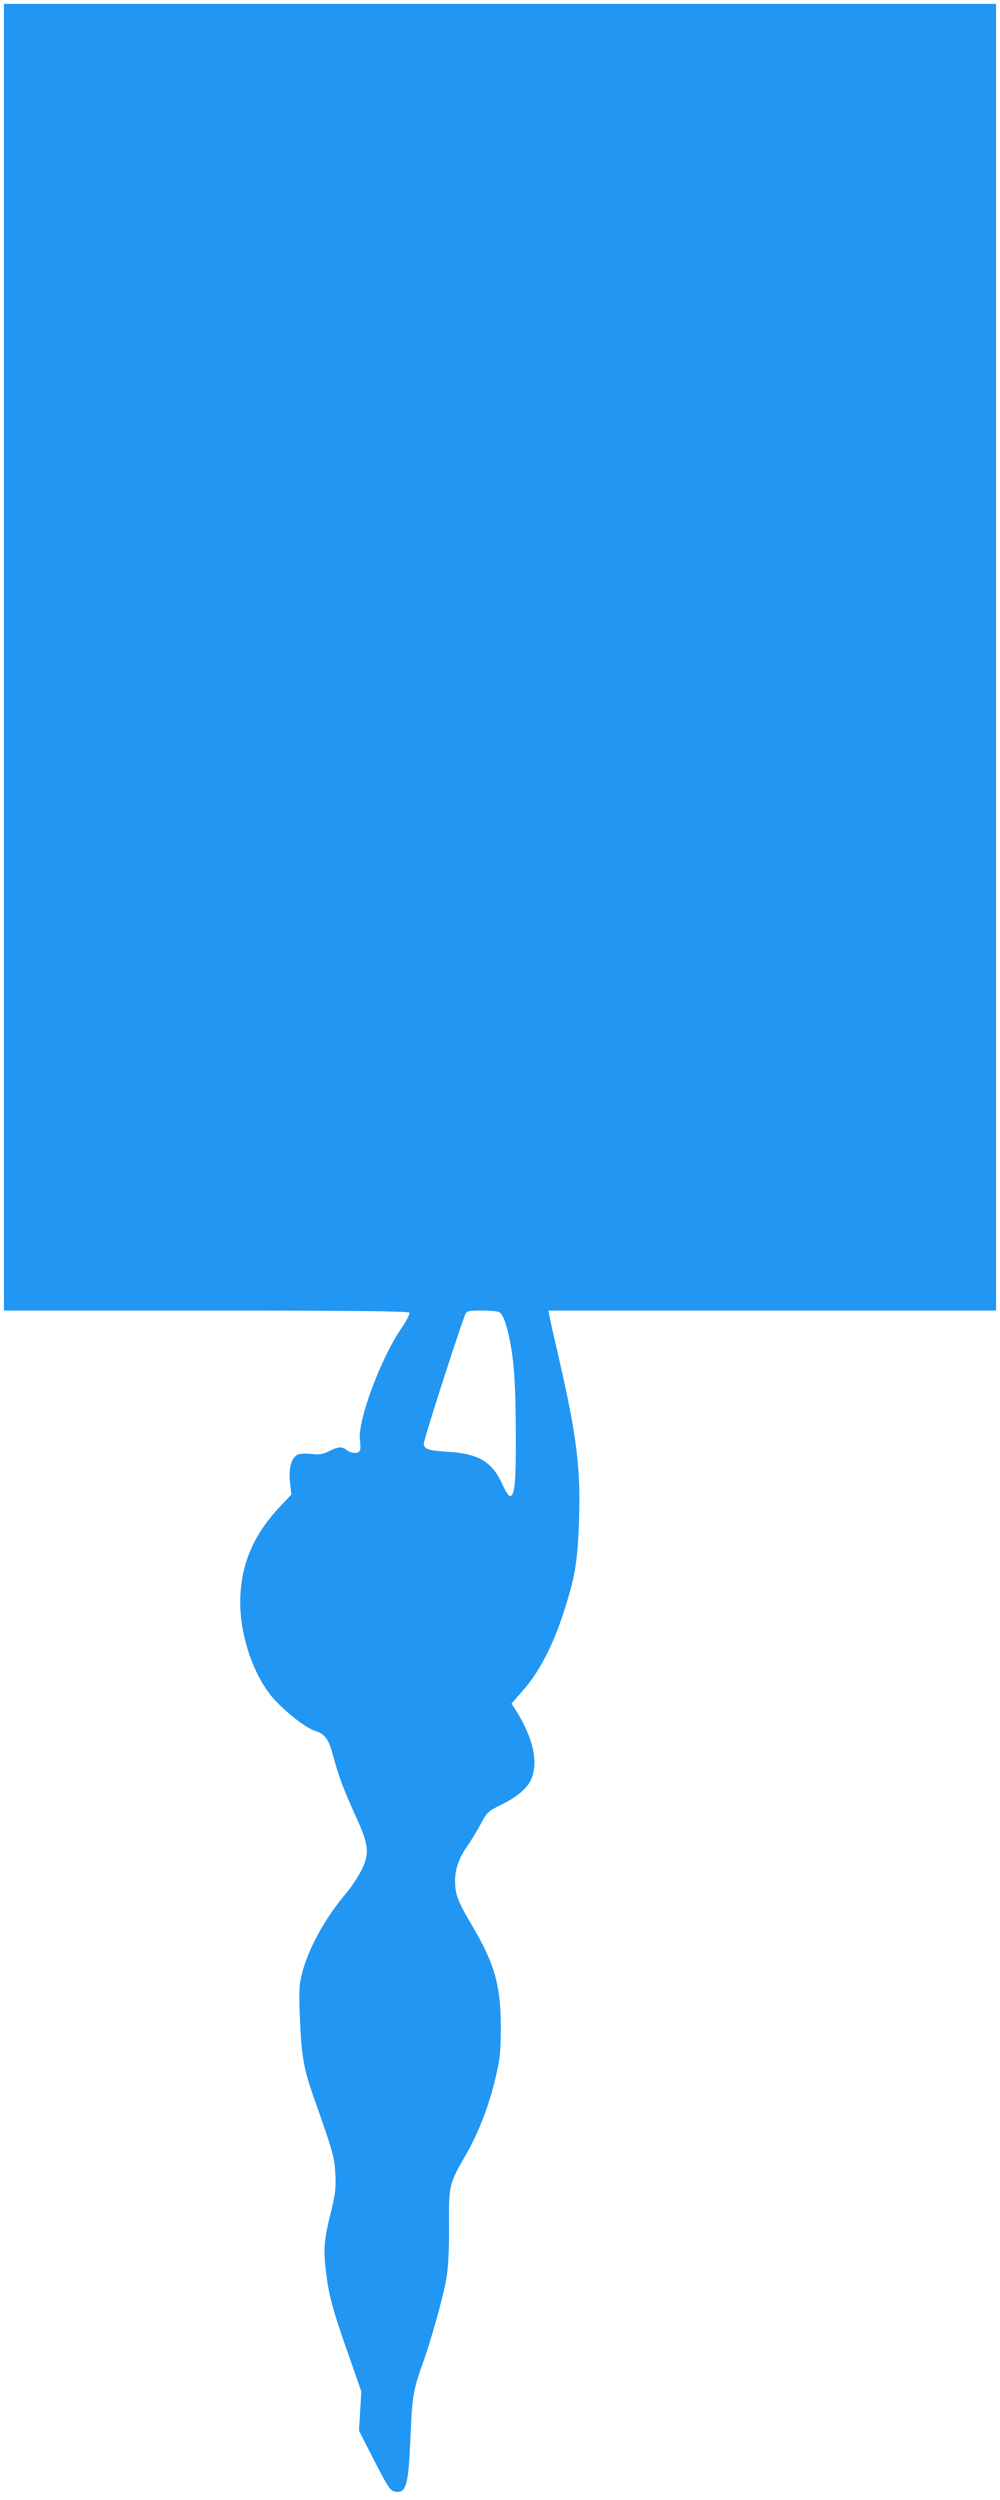 <?xml version="1.0" standalone="no"?>
<!DOCTYPE svg PUBLIC "-//W3C//DTD SVG 20010904//EN"
 "http://www.w3.org/TR/2001/REC-SVG-20010904/DTD/svg10.dtd">
<svg version="1.0" xmlns="http://www.w3.org/2000/svg"
 width="512pt" height="1280pt" viewBox="0 0 512 1280"
 preserveAspectRatio="xMidYMid meet">
<g transform="translate(0,1280) scale(0.1,-0.1)"
fill="#2196f3" stroke="none">
<path d="M20 9435 l0 -3345 1034 0 c736 0 1037 -3 1042 -11 3 -6 -14 -41 -40
-78 -108 -159 -226 -476 -213 -574 3 -22 3 -46 0 -53 -7 -18 -43 -17 -67 1
-26 20 -44 19 -91 -5 -32 -16 -51 -19 -91 -14 -31 3 -60 2 -72 -5 -31 -16 -45
-72 -37 -143 l7 -60 -49 -52 c-146 -151 -213 -309 -213 -501 0 -170 66 -366
162 -482 57 -68 173 -161 221 -175 52 -16 71 -43 96 -140 25 -93 53 -168 119
-312 60 -132 64 -177 24 -259 -17 -34 -52 -87 -77 -117 -108 -128 -189 -273
-225 -400 -18 -67 -20 -92 -15 -230 8 -205 19 -271 72 -420 98 -278 105 -303
110 -390 4 -72 0 -104 -26 -210 -35 -141 -37 -190 -16 -336 15 -102 40 -186
130 -439 l45 -130 -6 -100 -6 -100 79 -155 c76 -147 82 -155 112 -158 51 -5
62 36 72 268 8 207 15 253 55 365 50 137 115 370 130 462 10 62 14 155 13 271
-1 203 0 210 85 357 66 115 119 251 154 400 22 93 26 133 26 260 0 210 -33
325 -150 521 -70 119 -84 155 -84 225 0 59 20 117 62 176 18 26 49 76 68 112
33 62 39 68 107 101 75 37 126 78 148 120 44 86 19 214 -70 357 l-26 41 58 66
c81 91 152 227 206 392 62 190 75 267 82 496 8 265 -15 435 -117 873 -17 72
-32 142 -35 158 l-5 27 1146 0 1146 0 0 3345 0 3345 -2540 0 -2540 0 0 -3345z
m2536 -3353 c18 -12 32 -45 48 -116 27 -117 36 -240 37 -509 1 -254 -6 -317
-31 -317 -6 0 -24 28 -39 63 -52 113 -120 154 -278 164 -101 6 -123 14 -123
42 0 21 159 517 211 659 8 20 15 22 86 22 43 0 83 -4 89 -8z"/>
</g>
</svg>
